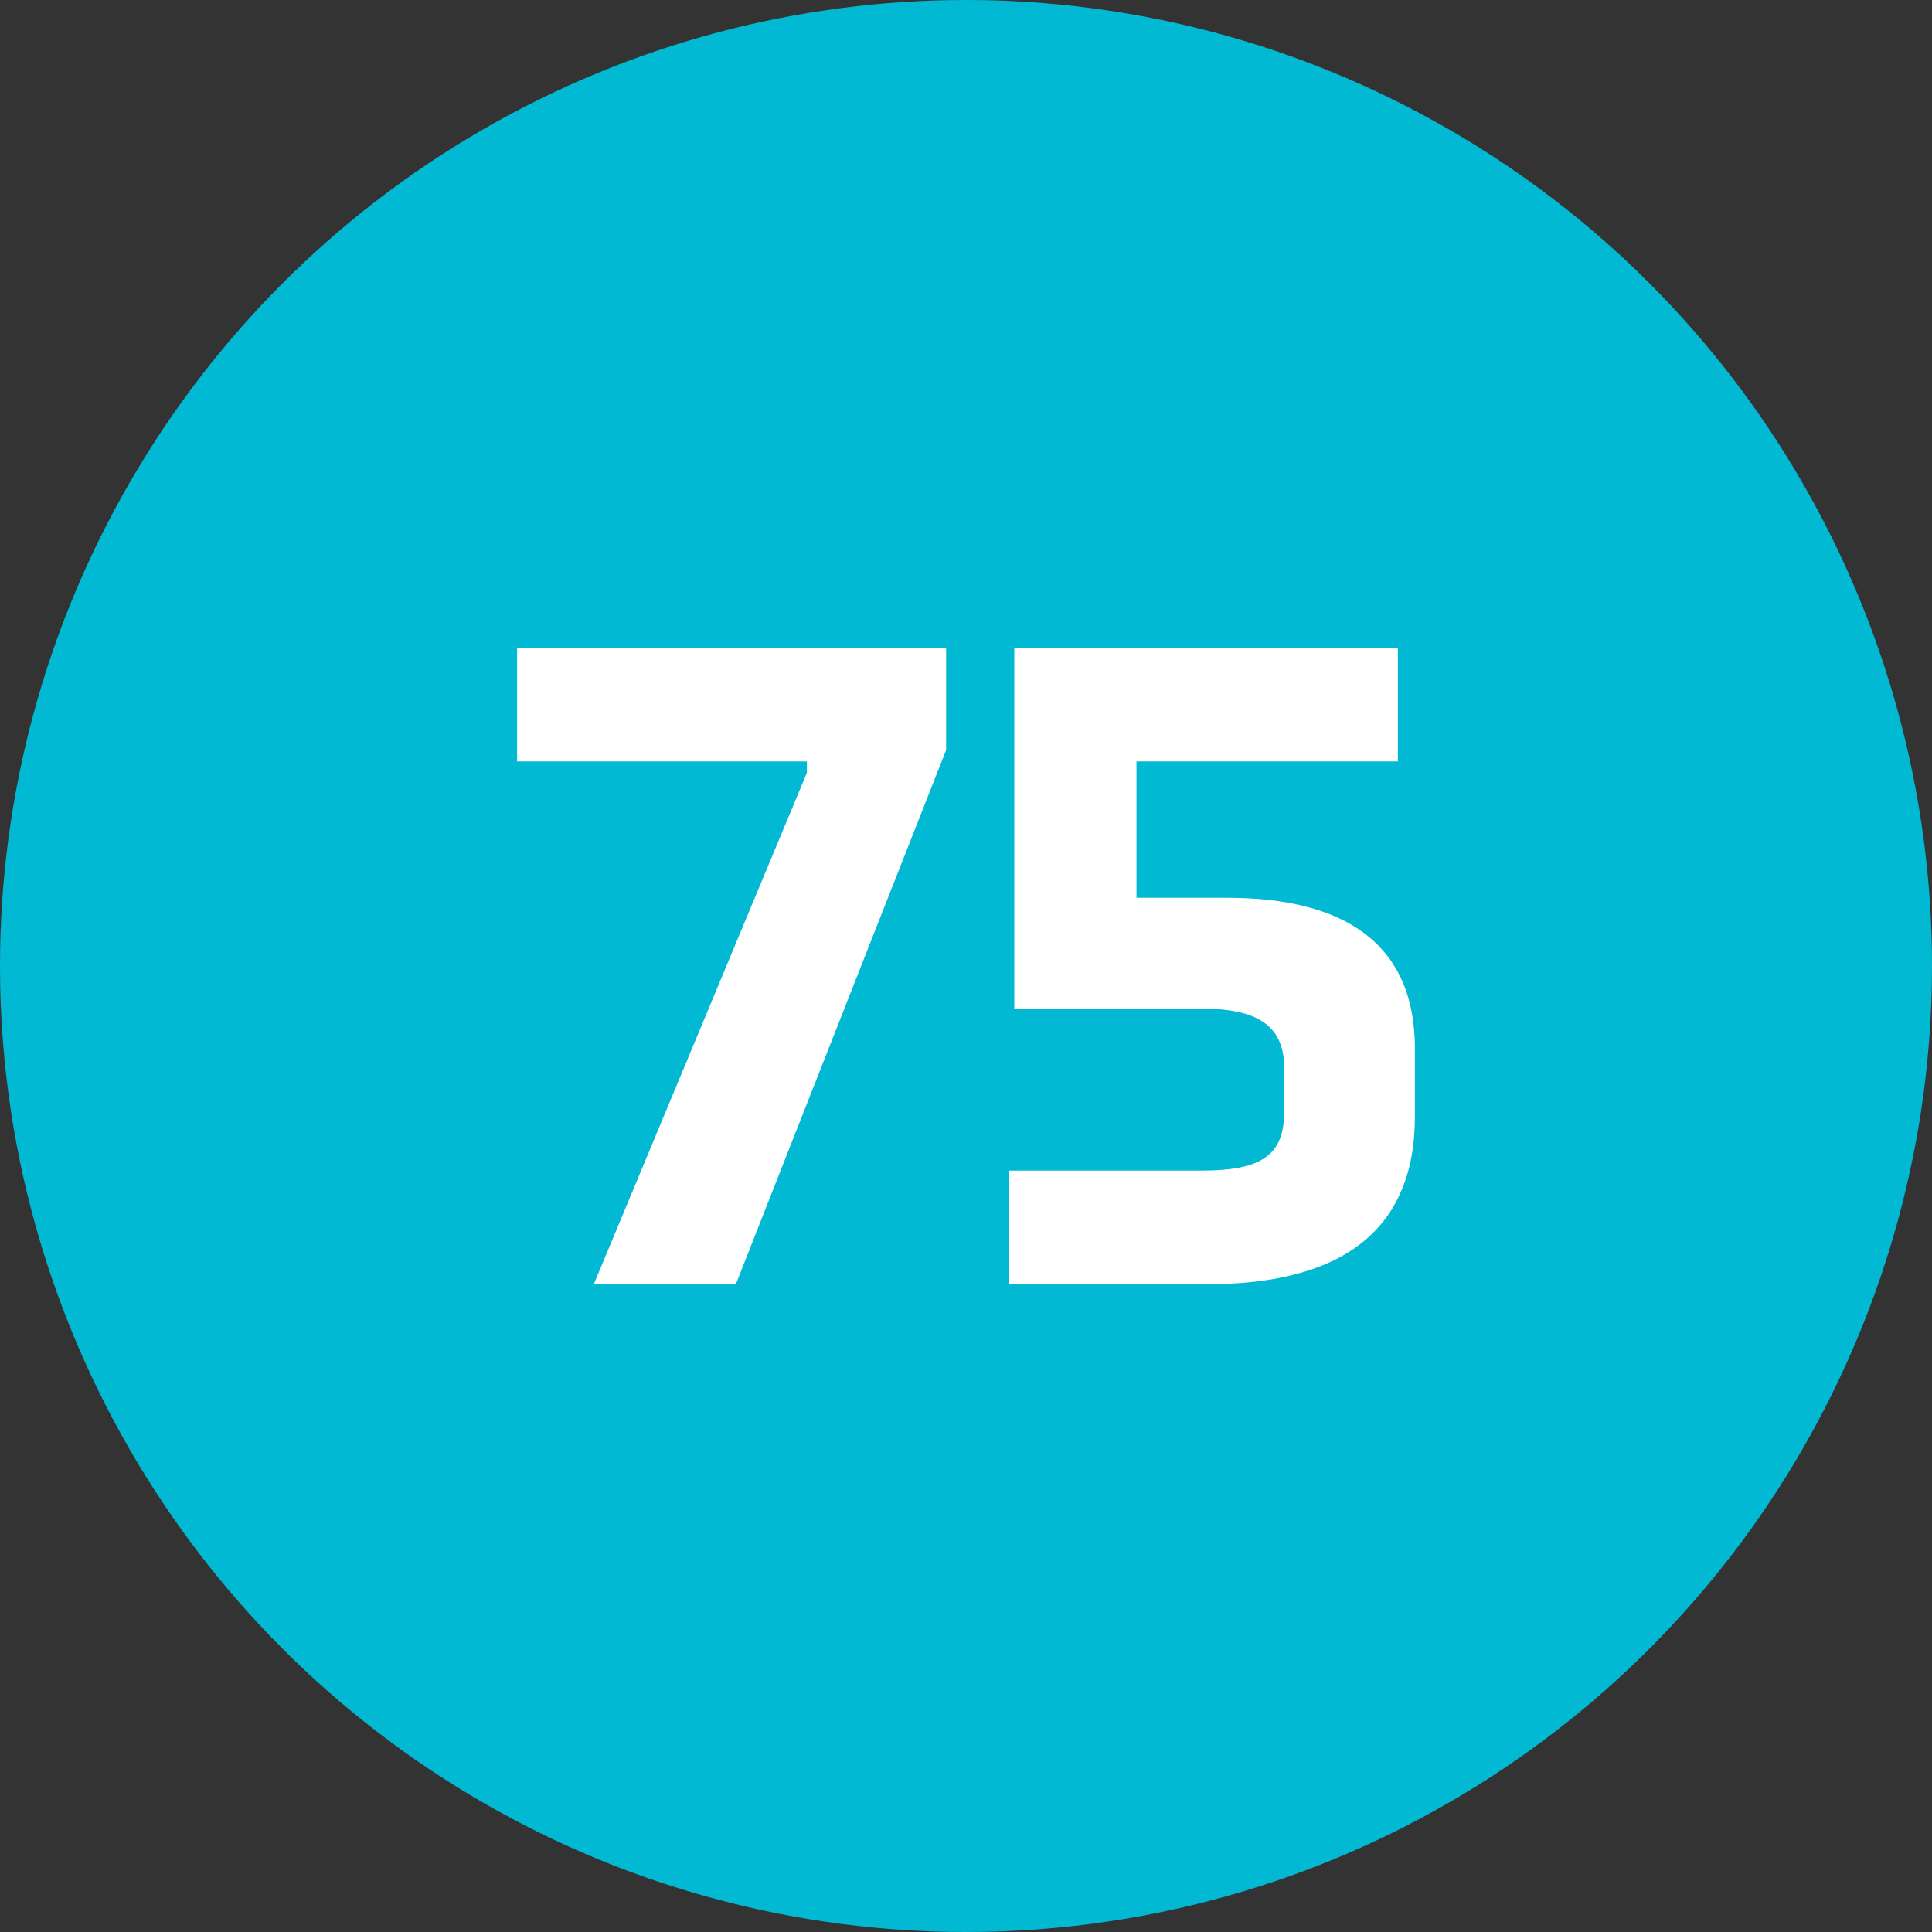 <?xml version="1.0" encoding="utf-8"?>
<!-- Generator: Adobe Illustrator 26.5.0, SVG Export Plug-In . SVG Version: 6.00 Build 0)  -->
<svg version="1.1" id="Layer_1" xmlns="http://www.w3.org/2000/svg" xmlns:xlink="http://www.w3.org/1999/xlink" x="0px" y="0px"
	 viewBox="0 0 68 68" style="enable-background:new 0 0 68 68;" xml:space="preserve">
<rect x="0" y="0" width="68" height="68" fill="#333333" stroke="none"/>
<style type="text/css">
	.st0{fill:#02B9D3;}
	.st1{enable-background:new    ;}
	.st2{fill:#FFFFFF;}
</style>
<g>
	<circle id="Ellipse_18" class="st0" cx="34" cy="34" r="34"/>
	<g class="st1">
		<path class="st2" d="M33.3,26.4l-7.4,18.8h-5l7.5-18v-0.4H18.2v-4h15.1V26.4z"/>
		<path class="st2" d="M35.5,41.2h6.8c2.2,0,2.9-0.6,2.9-2.1v-1.5c0-1.4-0.8-2.1-2.9-2.1h-6.6V22.8h13.5v4H40v4.8h3.2
			c4.1,0,6.6,1.6,6.6,5.3v2.4c0,4.1-2.7,5.9-7.3,5.9h-7V41.2z"/>
	</g>
</g>
</svg>
